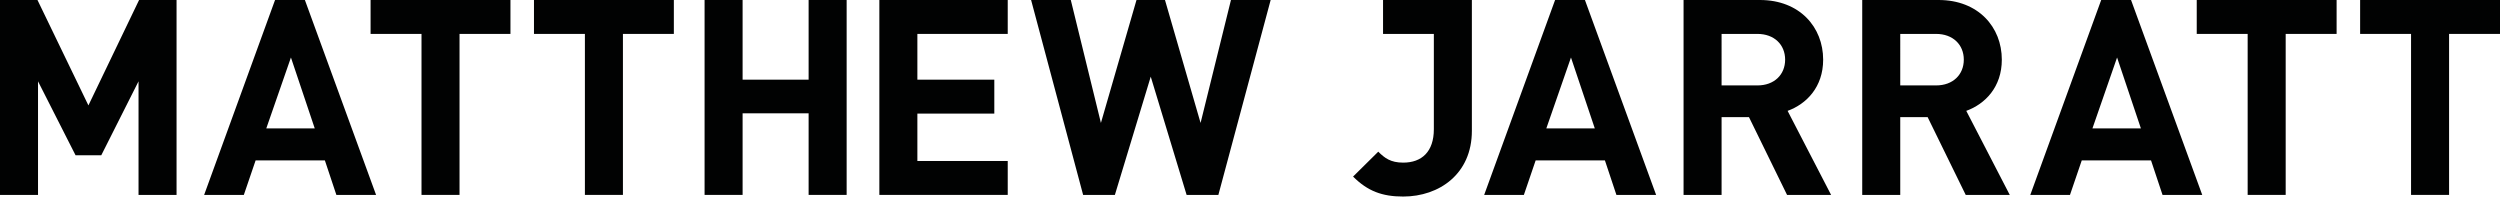 <?xml version="1.0" encoding="utf-8"?>
<!-- Generator: Adobe Illustrator 17.0.0, SVG Export Plug-In . SVG Version: 6.00 Build 0)  -->
<!DOCTYPE svg PUBLIC "-//W3C//DTD SVG 1.1//EN" "http://www.w3.org/Graphics/SVG/1.1/DTD/svg11.dtd">
<svg version="1.1" id="Layer_1" xmlns="http://www.w3.org/2000/svg" xmlns:xlink="http://www.w3.org/1999/xlink" x="0px" y="0px"
	 width="254.397px" height="20px" viewBox="0 0 254.397 20" enable-background="new 0 0 254.397 20" xml:space="preserve">
<g>
	<polygon fill="#010202" points="82.284,8.107 75.566,8.107 75.566,0 71.697,0 71.697,19.833 75.566,19.833 75.566,11.531 
		82.284,11.531 82.284,19.833 86.153,19.833 86.153,0 82.284,0 	"/>
	<polygon fill="#010202" points="54.337,3.451 59.519,3.451 59.519,19.833 63.388,19.833 63.388,3.451 68.57,3.451 68.57,0 
		54.337,0 	"/>
	<path fill="#010202" d="M27.989,0l-7.216,19.833h4.04l1.198-3.51h7.048l1.17,3.51h4.04L31.025,0H27.989z M27.097,13.067
		l2.508-7.216l2.423,7.216H27.097z"/>
	<polygon fill="#010202" points="8.997,10.726 3.813,0 0,0 0,19.833 3.869,19.833 3.869,8.275 7.687,15.797 10.307,15.797 
		14.097,8.275 14.097,19.833 17.966,19.833 17.966,0 14.153,0 	"/>
	<polygon fill="#010202" points="89.482,19.833 102.545,19.833 102.545,16.382 93.351,16.382 93.351,11.559 101.18,11.559 
		101.18,8.107 93.351,8.107 93.351,3.451 102.545,3.451 102.545,0 89.482,0 	"/>
	<polygon fill="#010202" points="37.71,3.451 42.892,3.451 42.892,19.833 46.761,19.833 46.761,3.451 51.943,3.451 51.943,0 
		37.71,0 	"/>
	<path fill="#010202" d="M185.522,6.072c0-3.316-2.394-6.072-6.433-6.072h-7.772v19.833h3.869v-7.912h2.788l3.874,7.912h4.482
		l-4.426-8.552C183.824,10.585,185.522,8.859,185.522,6.072z M178.838,8.692h-3.652V3.451h3.652c1.7,0,2.815,1.088,2.815,2.621
		C181.653,7.605,180.538,8.692,178.838,8.692z"/>
	<polygon fill="#010202" points="122.169,12.509 118.547,0 115.649,0 112.028,12.509 108.963,0 104.923,0 110.217,19.833 
		113.449,19.833 117.098,7.801 120.748,19.833 123.98,19.833 129.301,0 125.261,0 	"/>
	<polygon fill="#010202" points="223.537,3.451 228.719,3.451 228.719,19.833 232.588,19.833 232.588,3.451 237.77,3.451 237.77,0 
		223.537,0 	"/>
	<polygon fill="#010202" points="240.164,0 240.164,3.451 245.346,3.451 245.346,19.833 249.215,19.833 249.215,3.451 
		254.397,3.451 254.397,0 	"/>
	<path fill="#010202" d="M213.815,0L206.6,19.833h4.039l1.198-3.51h7.049l1.17,3.51h4.04L216.852,0H213.815z M212.924,13.067
		l2.507-7.216l2.424,7.216H212.924z"/>
	<path fill="#010202" d="M203.703,6.072c0-3.316-2.393-6.072-6.433-6.072h-7.772v19.833h3.869v-7.912h2.788l3.874,7.912h4.482
		l-4.426-8.552C202.005,10.585,203.703,8.859,203.703,6.072z M197.019,8.692h-3.652V3.451h3.652c1.7,0,2.815,1.088,2.815,2.621
		C199.834,7.605,198.719,8.692,197.019,8.692z"/>
	<path fill="#010202" d="M158.244,0l-7.216,19.833h4.04l1.198-3.51h7.048l1.17,3.51h4.04L161.281,0H158.244z M157.352,13.067
		l2.508-7.216l2.424,7.216H157.352z"/>
	<path fill="#010202" d="M149.776,0l-9.039,0v3.451h5.17v9.699c0,2.284-1.226,3.399-3.12,3.399c-1.282,0-1.895-0.474-2.536-1.115
		l-2.563,2.534c1.477,1.475,2.953,2.032,5.099,2.032c3.677,0,6.989-2.31,6.989-6.683V0L149.776,0L149.776,0z"/>
</g>
</svg>
